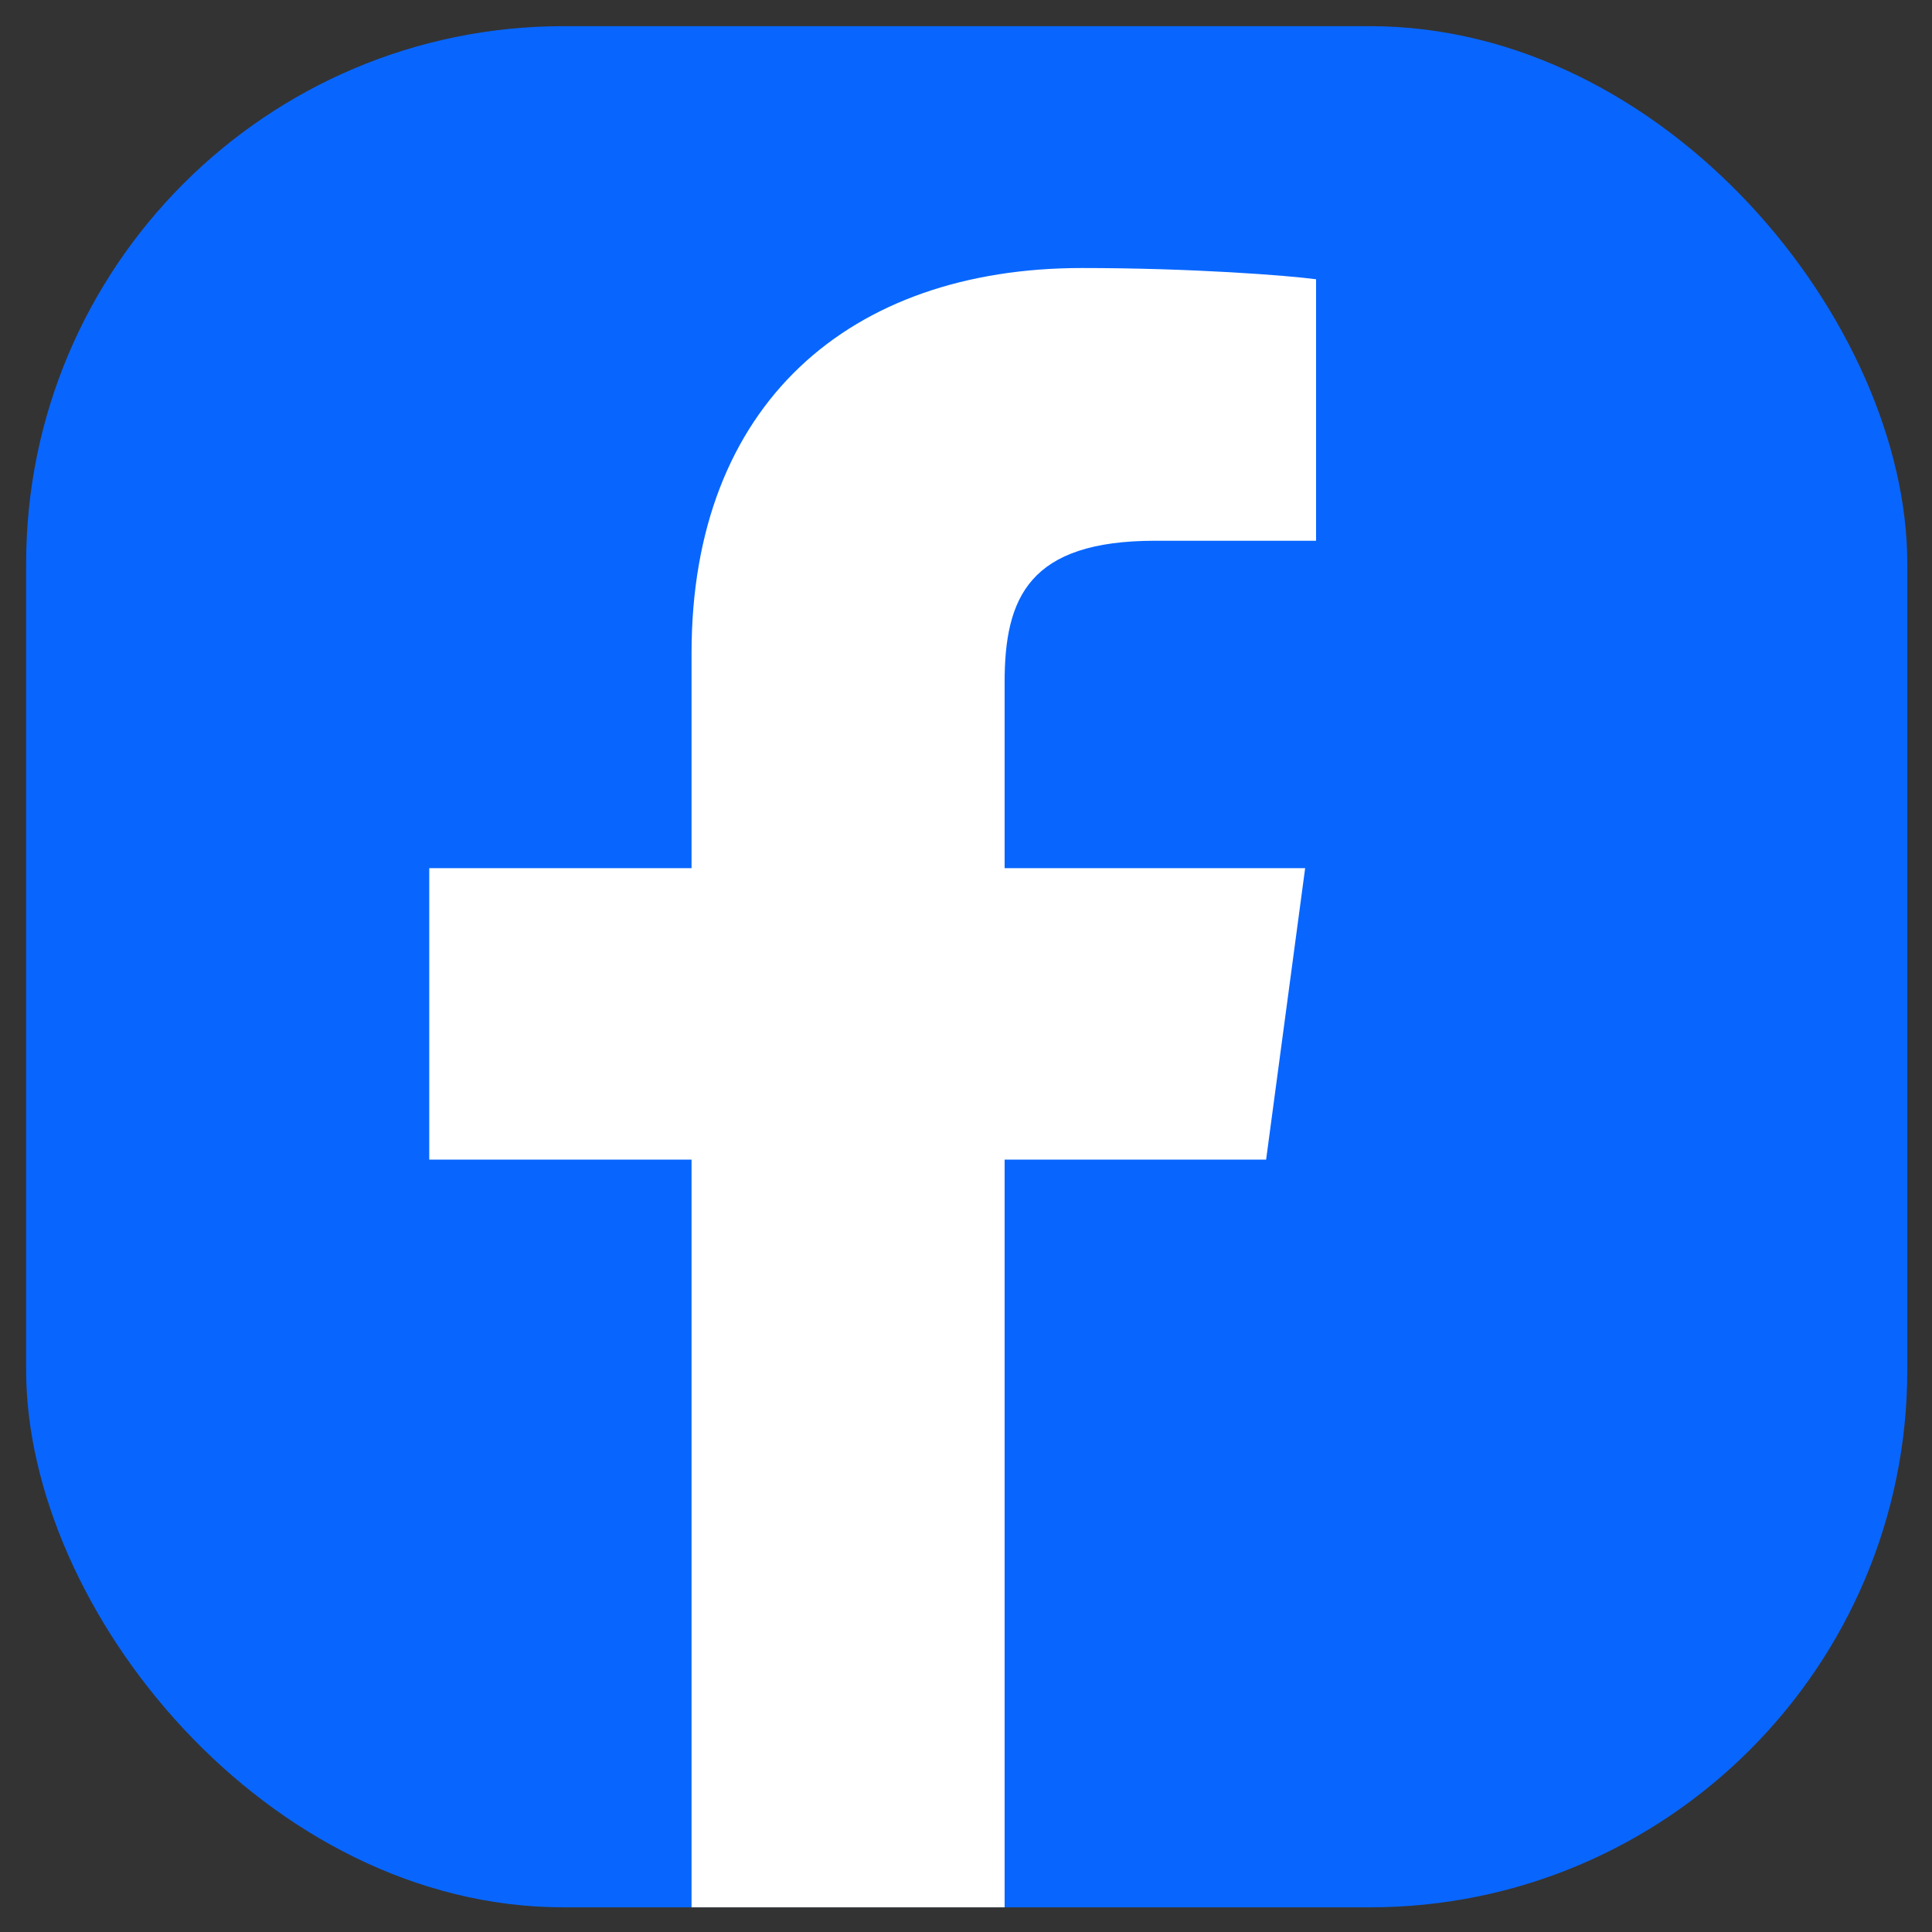 <svg width="70" height="70" viewBox="0 0 70 70" fill="none" xmlns="http://www.w3.org/2000/svg">
<rect x="0" y="0" width="70" height="70" fill="#333333" stroke="none"/>
<rect x="0.947" y="0.948" width="68.158" height="68.158" rx="19.474" fill="url(#paint0_linear_589_5001)"/>
<path d="M36.399 69.106V42.014H45.874L47.288 31.455H36.399V24.723C36.399 21.655 37.276 19.592 41.858 19.592H47.684V10.118C46.666 9.982 43.215 9.711 39.199 9.711C30.798 9.711 25.056 14.624 25.056 23.664V31.455H15.553V42.014H25.056V69.106H36.399Z" fill="white"/>
<defs>
<linearGradient id="paint0_linear_589_5001" x1="35.026" y1="0.948" x2="35.026" y2="69.106" gradientUnits="userSpaceOnUse">
<stop stop-color="#0866FF"/>
<stop offset="1" stop-color="#0866FF"/>
</linearGradient>
</defs>
</svg>
